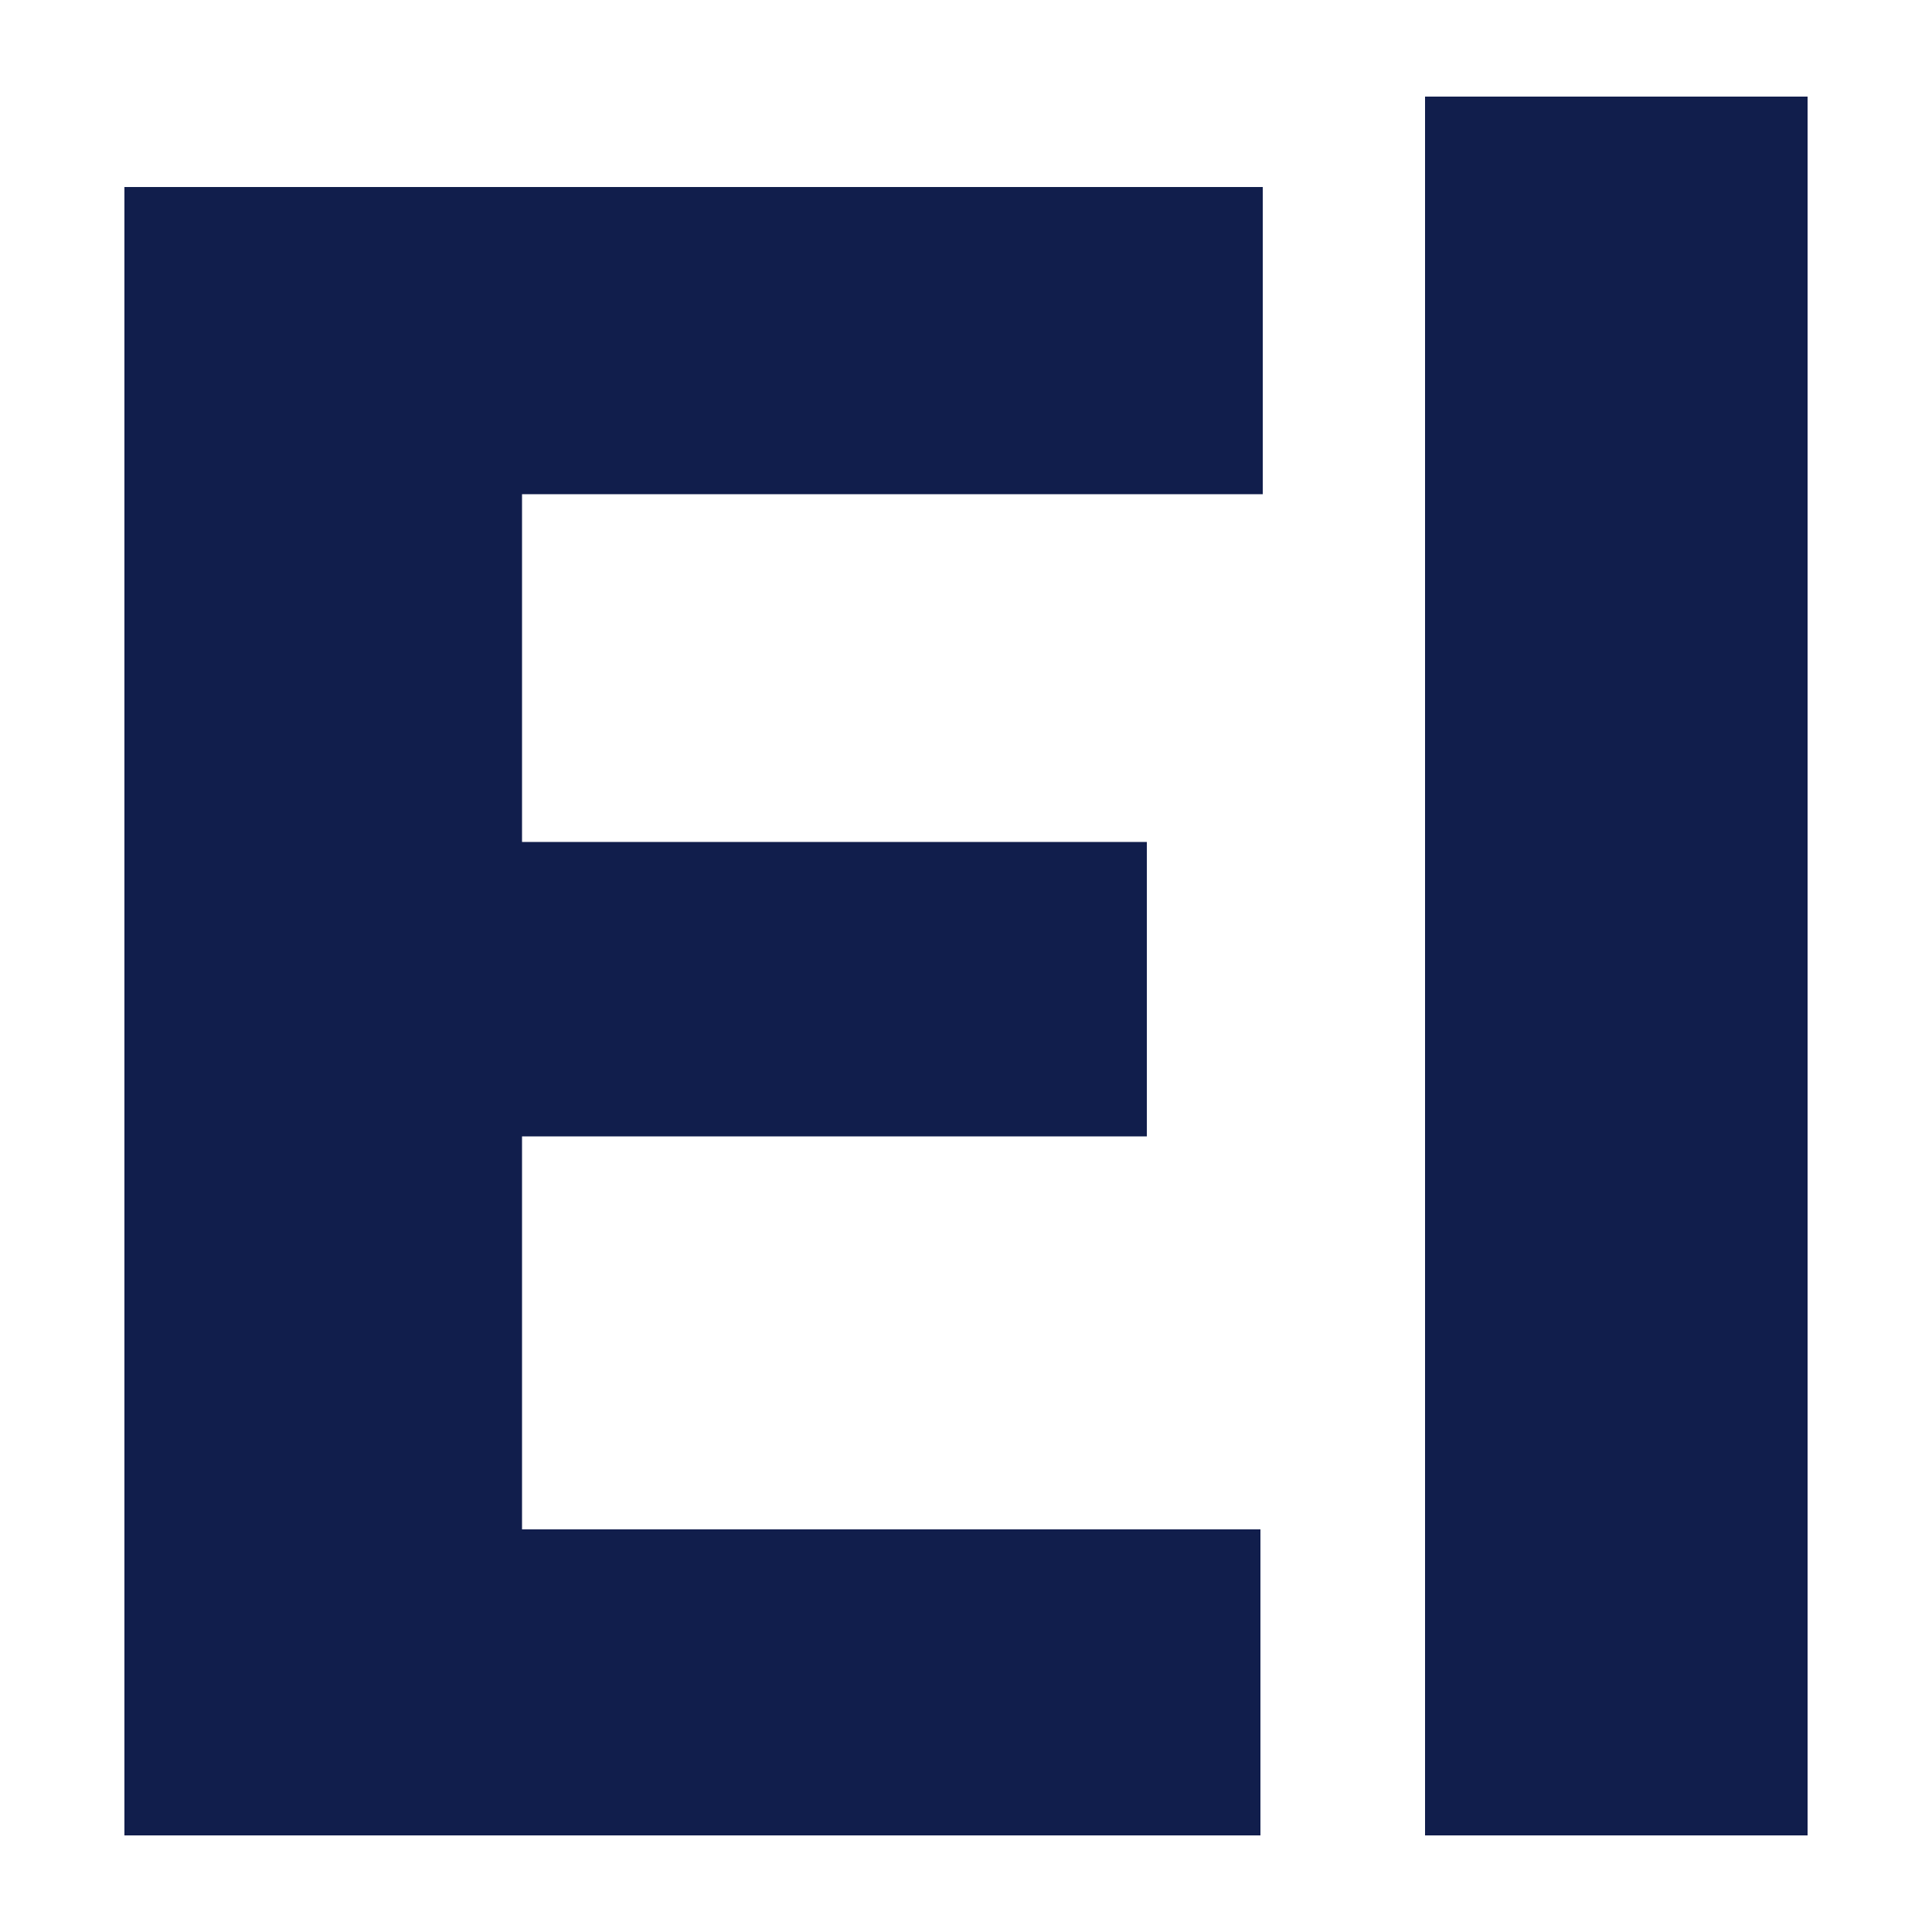 <svg xmlns="http://www.w3.org/2000/svg" version="1.1" xmlns:xlink="http://www.w3.org/1999/xlink" viewBox="0 0 200 200"><rect width="200" height="200" fill="url('#gradient')"></rect><defs><linearGradient id="gradient" gradientTransform="rotate(45 0.5 0.5)"><stop offset="0%" stop-color="#ffffff"></stop><stop offset="100%" stop-color="#ffffff"></stop></linearGradient></defs><g><g fill="#111e4c" transform="matrix(12,0,0,12,0.04,190)" stroke="#c06a3e" stroke-width="0"><path d="M9.89-8.57L9.89-6.03L4.50-6.03L4.50-2.64L10.87-2.64L10.87 0L1.07 0L1.07-14.22L10.89-14.22L10.89-11.57L4.50-11.57L4.50-8.57L9.89-8.57ZM15.59-15L15.59 0L12.29 0L12.29-15L15.59-15Z"></path></g></g></svg>